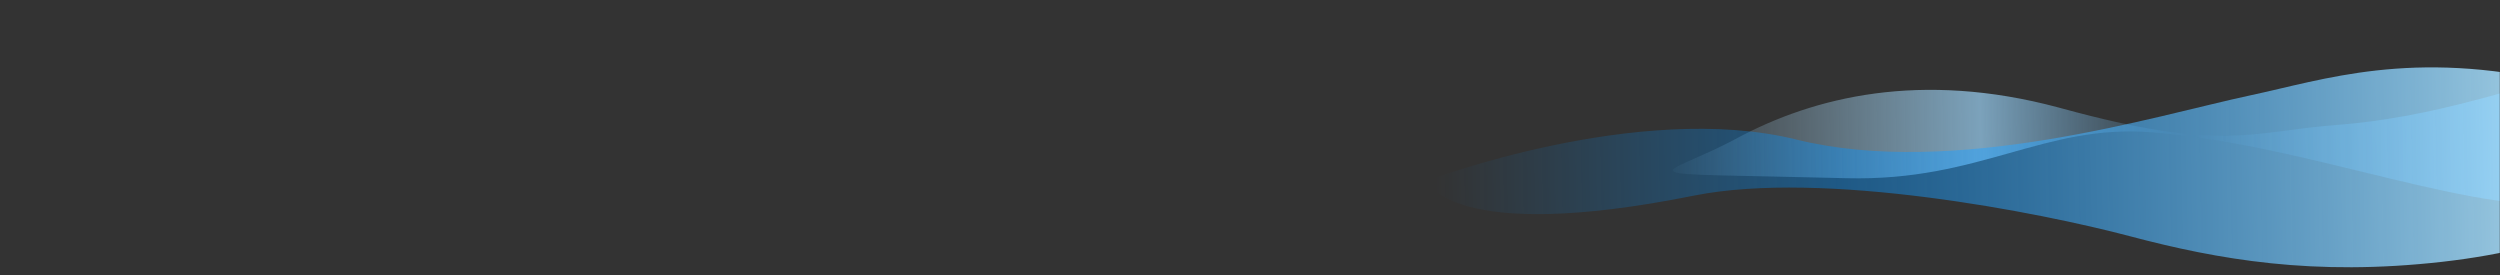 <?xml version="1.0" encoding="UTF-8"?>
<svg width="1400px" height="154px" viewBox="0 0 1400 154" version="1.1" xmlns="http://www.w3.org/2000/svg" xmlns:xlink="http://www.w3.org/1999/xlink">
    <rect x="0" y="0" width="1400" height="154" fill="#333333" stroke="none"/>
    <title>编组 14</title>
    <defs>
        <polygon id="path-1" points="0 -8.34835673e-14 1400 -8.34835673e-14 1400 154 0 154"></polygon>
        <linearGradient x1="0%" y1="50%" x2="100%" y2="50%" id="linearGradient-3">
            <stop stop-color="#C0E6FB" stop-opacity="0" offset="0%"></stop>
            <stop stop-color="#B5E1FB" stop-opacity="0" offset="3.613%"></stop>
            <stop stop-color="#9ED7FC" stop-opacity="0.676" offset="30.933%"></stop>
            <stop stop-color="#6DC1FD" stop-opacity="0" offset="48.408%"></stop>
            <stop stop-color="#45AFFE" stop-opacity="0.578" offset="73.121%"></stop>
            <stop stop-color="#0091FF" stop-opacity="0.5" offset="100%"></stop>
        </linearGradient>
        <linearGradient x1="0.863%" y1="50%" x2="100%" y2="50%" id="linearGradient-4">
            <stop stop-color="#0091FF" stop-opacity="0" offset="0%"></stop>
            <stop stop-color="#0091FF" stop-opacity="0.4" offset="30.015%"></stop>
            <stop stop-color="#E8FFFF" offset="100%"></stop>
        </linearGradient>
    </defs>
    <g id="Page-1" stroke="none" stroke-width="1" fill="none" fill-rule="evenodd">
        <g id="01-Productly" transform="translate(0, -1123)">
            <g id="编组-2" transform="translate(0, 655)">
                <g id="编组-14" transform="translate(0, 468)">
                    <mask id="mask-2" fill="white">
                        <use xlink:href="#path-1"></use>
                    </mask>
                    <g id="蒙版"></g>
                    <g id="背景" mask="url(#mask-2)">
                        <g transform="translate(1185.5, 87.456) scale(-1, -1) rotate(-5) translate(-1185.5, -87.456) translate(795, -4.544)">
                            <path d="M40.016,106.418 C83.89,83.802 143.884,70.249 220.495,92.205 C221.042,92.361 221.59,92.52 222.139,92.68 C312.951,119.226 326.966,107.567 376.89,104.678 C426.814,101.79 480.608,86.744 559.034,60.982 C637.46,35.219 638.302,106.418 638.302,106.418 C638.302,106.418 616.646,138.801 516.153,150.997 C453.992,158.54 363.732,115.96 272.876,107.056 C211.941,101.085 176.146,132.963 101.207,129.75 C-30.266,124.112 -4.171,129.194 40.016,106.418 Z" id="Fill-1" fill="url(#linearGradient-3)" transform="translate(321.182, 103.626) scale(-1, -1) rotate(-356) translate(-321.182, -103.626) "></path>
                            <path d="M240.7,62.728 C328.668,86.146 442.653,52.7 495.296,42.46 C536.918,34.364 586.022,17.948 668.04,38.296 C714.195,49.747 777.669,49.747 777.669,49.747 C777.669,49.747 742.547,123.997 601.407,137.5 C529,144.427 476.006,134.149 426.388,120.075 C376.77,106.001 255.53,79.893 182.828,93.153 C45.502,118.201 33.552,82.214 33.552,82.214 C33.552,82.214 152.732,39.309 240.7,62.728 Z" id="Fill-3" fill="url(#linearGradient-4)" transform="translate(405.611, 84.112) scale(-1, -1) rotate(-356) translate(-405.611, -84.112) "></path>
                        </g>
                    </g>
                </g>
            </g>
        </g>
    </g>
</svg>